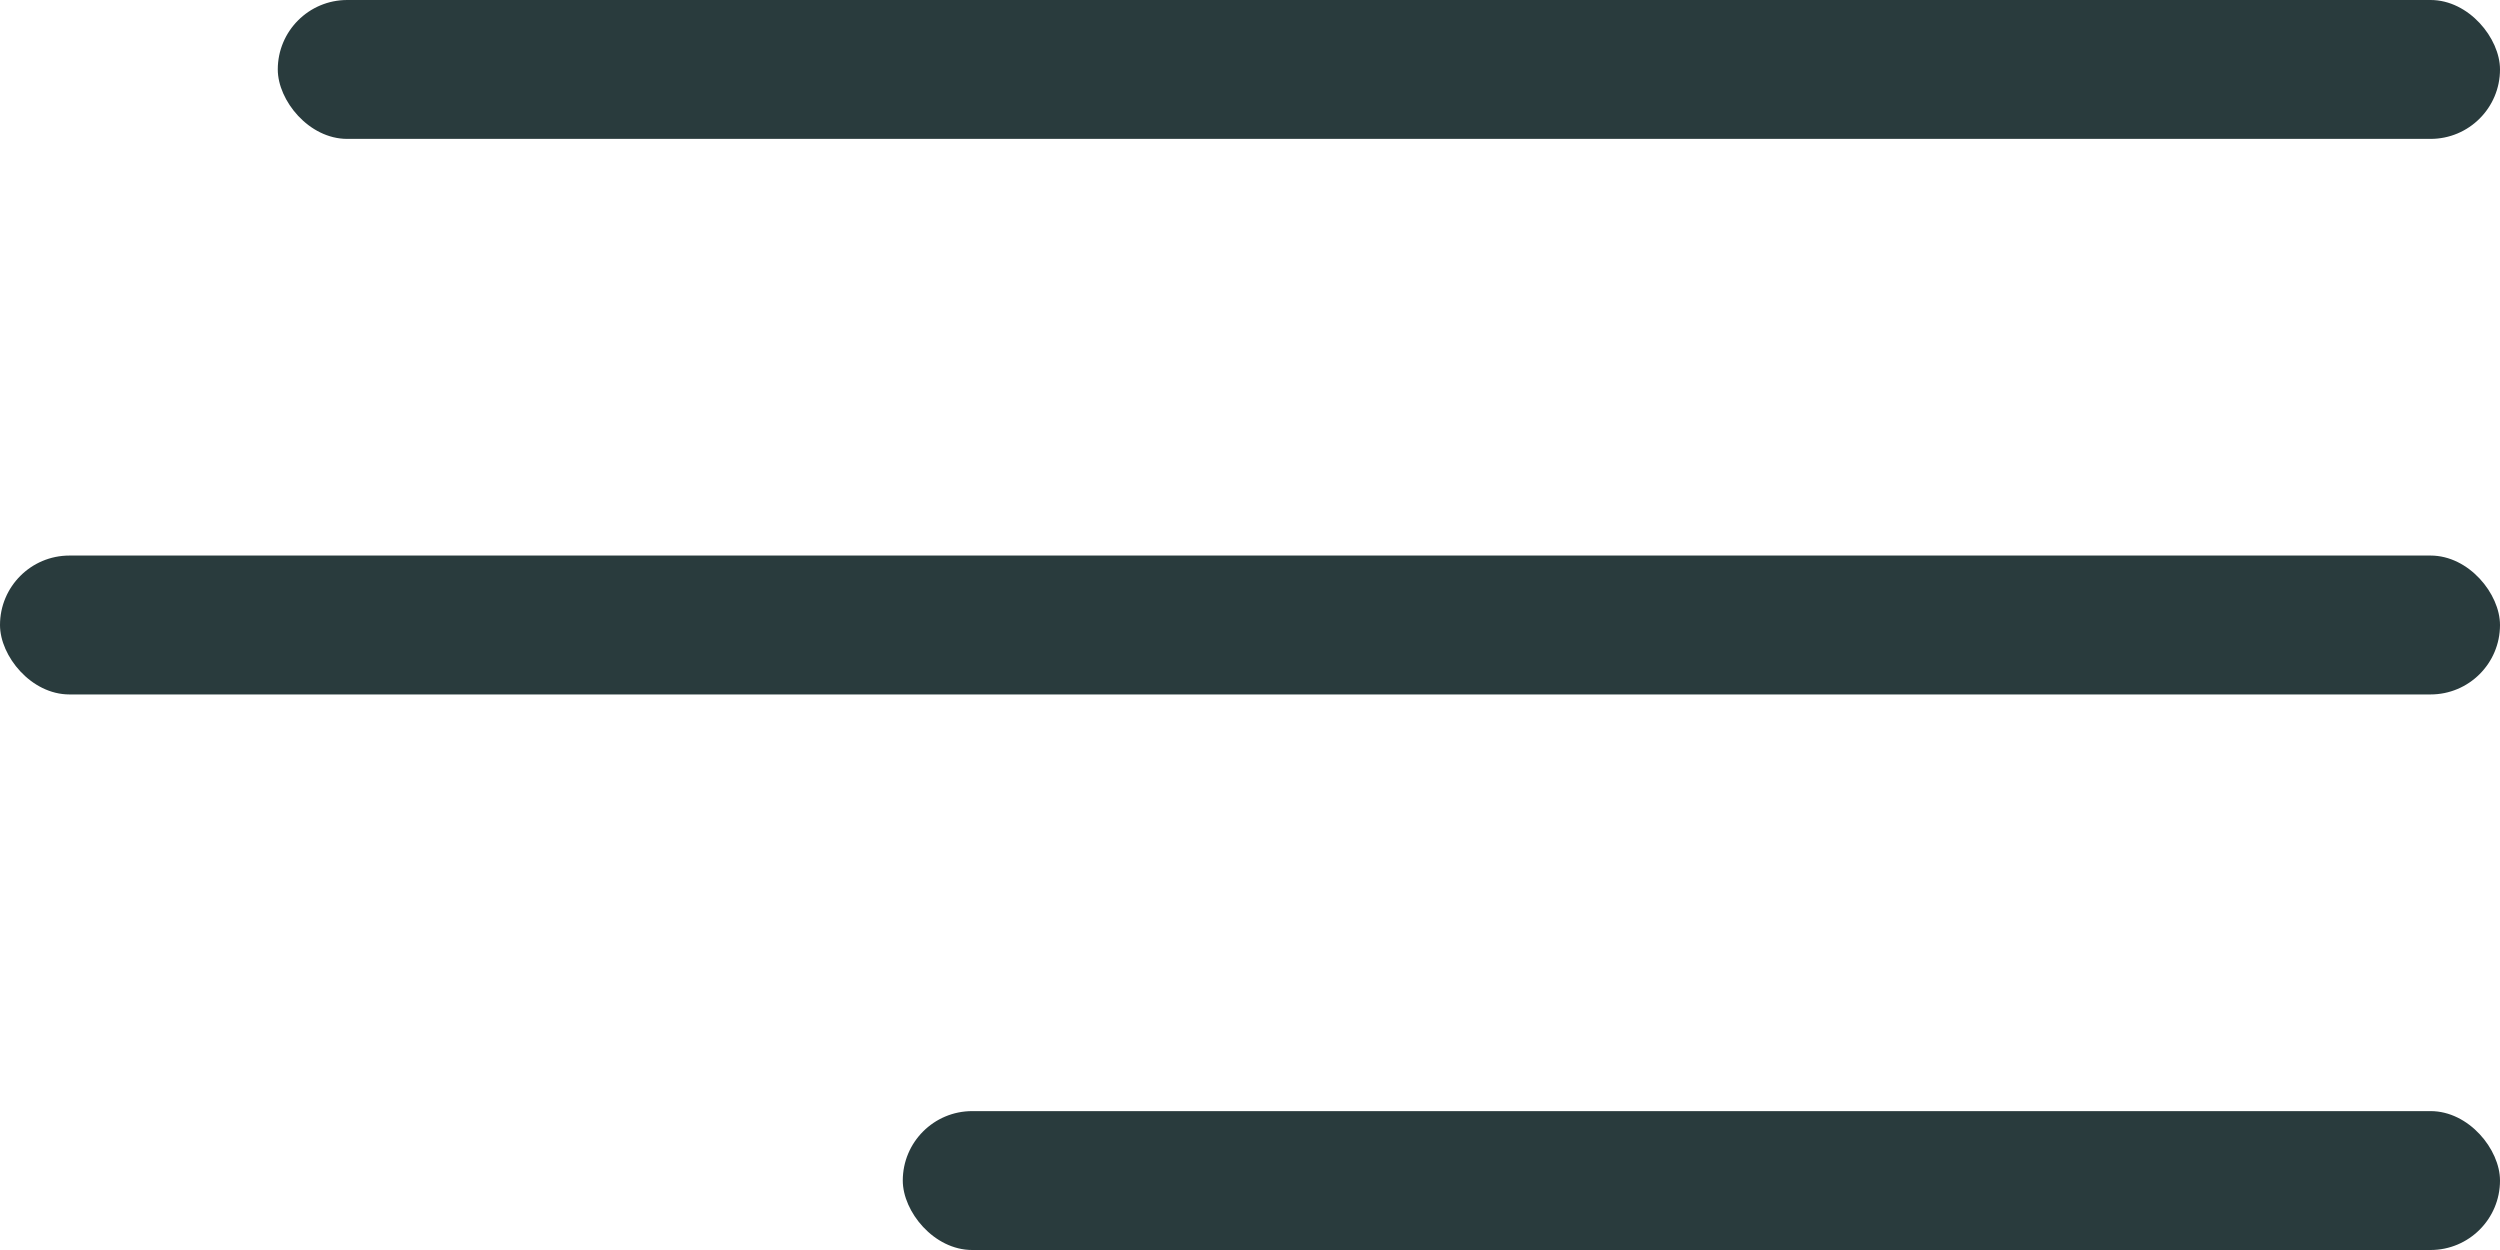<svg width="36" height="18" viewBox="0 0 36 18" fill="none" xmlns="http://www.w3.org/2000/svg">
  <title>Mobile menu</title>
  <rect x="4" width="32" height="2" rx="1" fill="#293B3D"/>
  <rect y="8" width="36" height="2" rx="1" fill="#293B3D"/>
  <rect x="13" y="16" width="23" height="2" rx="1" fill="#293B3D"/>
</svg>